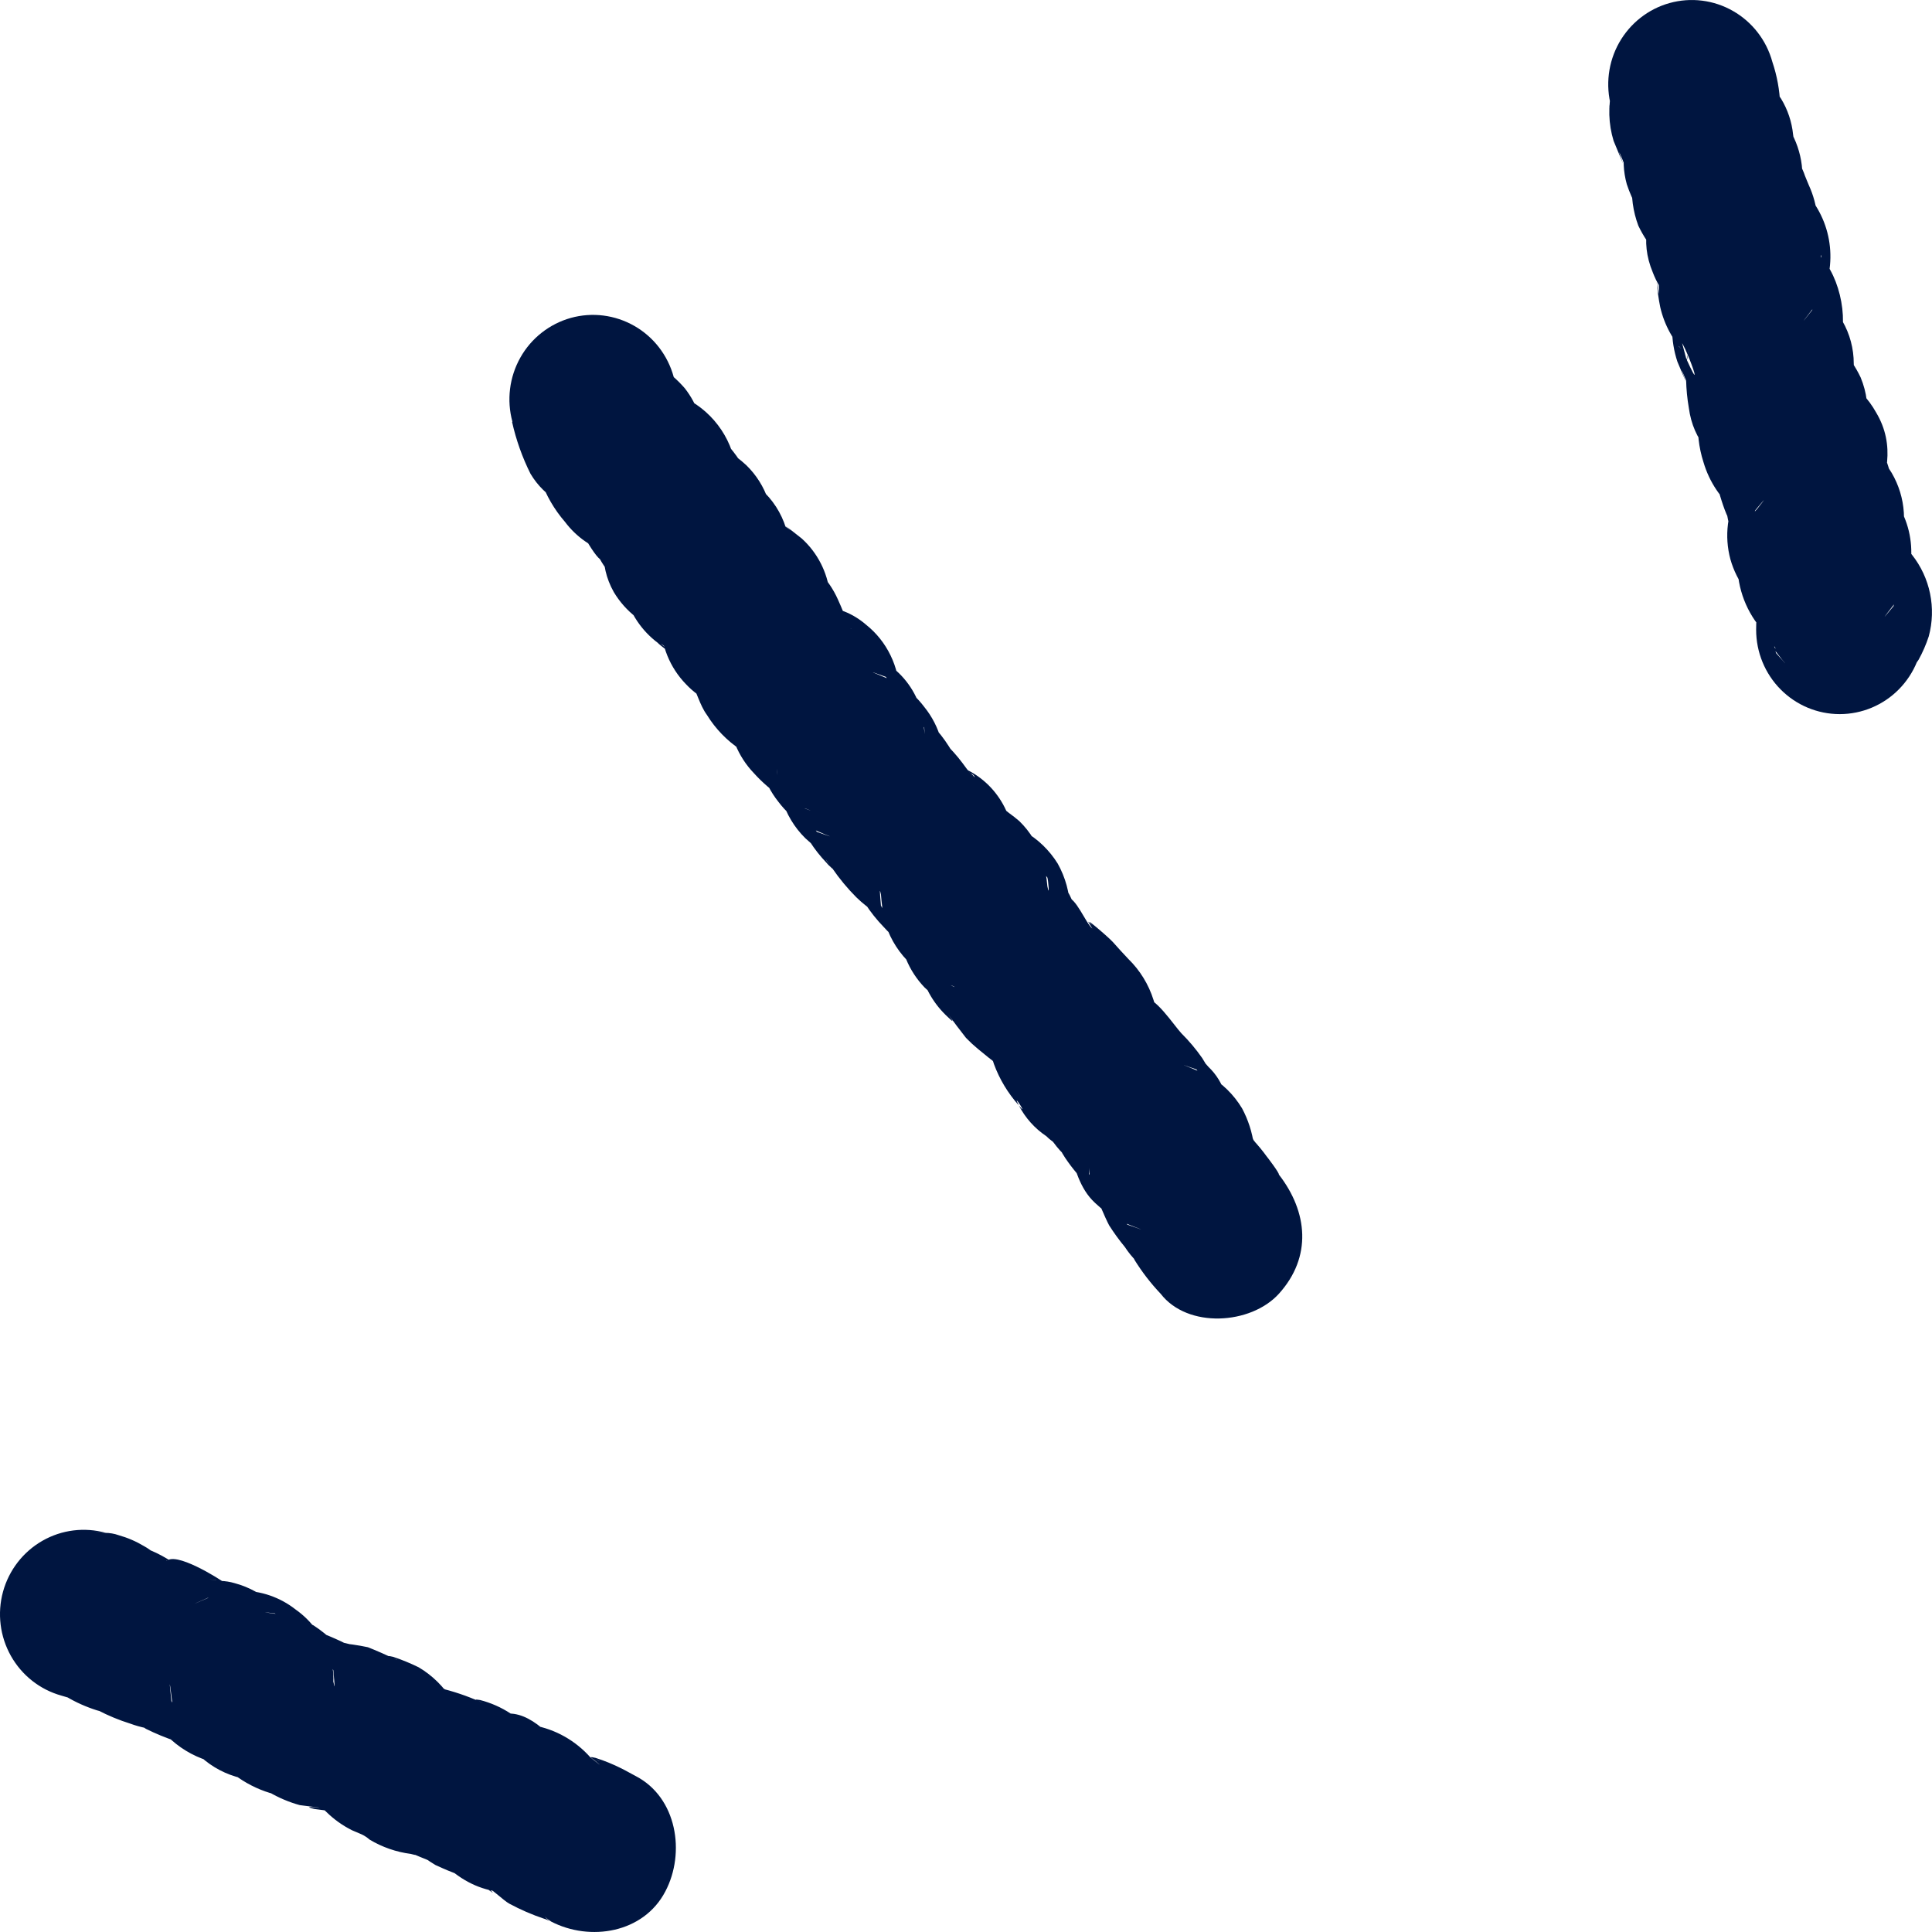 <svg xmlns="http://www.w3.org/2000/svg" fill="none" viewBox="0 0 40 40" height="40" width="40">
<path fill="#001540" d="M1.285 35.11C2.964 35.613 0.095 34.355 1.372 35.127C1.572 35.246 1.784 35.34 2.005 35.41C2.265 35.494 1.704 35.242 2.029 35.41C2.244 35.522 2.467 35.614 2.697 35.686C2.912 35.765 3.137 35.81 3.365 35.819C3.757 35.795 3.491 35.671 2.566 35.445C2.705 35.578 2.858 35.695 3.022 35.794C3.22 35.892 3.423 35.976 3.631 36.046C3.811 36.112 4.739 36.325 4.081 36.154L3.316 35.703C3.167 35.471 3.122 35.415 3.182 35.536C3.245 35.688 3.339 35.825 3.458 35.938C3.693 36.175 3.982 36.351 4.299 36.451C4.627 36.544 4.974 36.544 5.303 36.451C5.527 36.395 6.171 36.165 5.527 36.367L4.607 36.367L4.69 36.385L3.936 35.938L3.991 35.986L3.548 35.218C3.514 34.89 3.507 34.795 3.528 34.942C3.548 35.089 3.569 35.291 3.593 35.445C3.682 35.758 3.843 36.046 4.064 36.283C4.289 36.518 4.57 36.69 4.88 36.783L5.002 36.818C5.65 36.92 5.616 36.898 4.901 36.751L4.282 36.126C4.587 36.604 5.051 36.957 5.59 37.122C5.88 37.191 5.306 36.961 5.565 37.101C5.766 37.219 5.981 37.311 6.206 37.373L6.666 37.432C6.382 37.401 6.32 37.408 6.507 37.453L6.967 37.513C7.244 37.513 7.071 37.464 6.448 37.352C6.744 37.498 7.054 37.614 7.372 37.701L6.61 37.251C6.234 36.536 6.184 36.484 6.458 37.094C6.527 37.255 6.63 37.399 6.759 37.516C6.915 37.669 7.094 37.797 7.289 37.894C7.776 38.103 7.839 38.128 7.479 37.974C7.543 38.004 7.602 38.043 7.655 38.089C7.915 38.244 8.204 38.344 8.503 38.383C8.603 38.413 8.708 38.422 8.811 38.407C8.207 38.204 8.037 38.159 8.302 38.271C8.475 38.351 8.648 38.428 8.828 38.498C8.878 38.525 8.932 38.541 8.987 38.547C9.212 38.592 9.067 38.498 8.558 38.264C8.696 38.399 8.849 38.516 9.015 38.613C9.188 38.693 9.361 38.767 9.545 38.83C9.728 38.892 9.666 38.83 9.42 38.767L8.797 38.142C9.423 38.976 10.143 39.364 11.195 39.102L10.275 39.102L10.043 39.004L9.42 38.376C9.606 38.673 9.847 38.931 10.129 39.137C10.334 39.287 10.053 39.043 10.032 39.046C10.116 39.046 10.434 39.357 10.544 39.413C10.774 39.537 11.014 39.641 11.261 39.724C11.382 39.759 11.42 39.818 11.32 39.724C11.219 39.63 11.32 39.724 11.409 39.783C12.216 40.202 13.326 40.024 13.776 39.158C14.195 38.362 14.018 37.212 13.157 36.769C13.056 36.717 12.963 36.661 12.863 36.612C12.691 36.526 12.513 36.453 12.33 36.395C12.209 36.367 12.212 36.378 12.33 36.423C12.448 36.468 12.451 36.479 12.33 36.423C12.209 36.367 12.181 36.353 12.309 36.444C12.513 36.612 12.423 36.545 12.046 36.245C11.981 36.208 11.918 36.166 11.859 36.119L12.482 36.748C12.251 36.337 11.889 36.017 11.455 35.84C11.021 35.664 10.54 35.64 10.091 35.773L11.012 35.773L11.243 35.875L11.863 36.5C11.586 36.13 11.084 35.477 10.541 35.477L10.451 35.477C11.039 35.861 11.077 35.864 10.572 35.477C10.377 35.349 10.164 35.255 9.939 35.197C9.641 35.145 10.216 35.319 9.939 35.232C9.665 35.11 9.38 35.014 9.088 34.946C8.24 34.834 9.614 35.228 9.302 35.029C9.105 34.906 8.892 34.809 8.669 34.743C9.49 35.826 9.761 36.07 9.482 35.477C9.444 35.382 9.406 35.291 9.361 35.201C9.188 34.921 8.951 34.687 8.669 34.52C8.498 34.436 8.321 34.363 8.14 34.303C8.019 34.275 8.022 34.285 8.14 34.331C8.257 34.376 8.264 34.387 8.14 34.331C7.967 34.251 7.794 34.174 7.617 34.104C7.408 34.06 7.197 34.03 6.984 34.013C7.718 34.135 6.777 33.926 6.697 33.947C7.268 34.128 7.427 34.16 7.178 34.041L7.067 33.985C6.894 33.905 6.721 33.831 6.541 33.765C6.361 33.699 6.424 33.744 6.652 33.807L7.271 34.432C7.069 34.12 6.804 33.855 6.493 33.653C6.324 33.563 6.145 33.493 5.96 33.444C5.417 33.377 5.348 33.363 5.745 33.409L6.51 33.856L6.455 33.807L6.901 34.579C6.932 34.928 6.939 34.998 6.901 34.813C6.911 34.632 6.882 34.45 6.815 34.282C6.696 33.894 6.452 33.557 6.123 33.325C5.8 33.07 5.401 32.932 4.991 32.934C4.809 32.933 4.628 32.962 4.455 33.021C3.953 33.238 3.905 33.255 4.306 33.08L5.226 33.08L5.143 33.08L5.908 33.531C5.932 33.552 6.147 33.856 6.026 33.66C5.931 33.505 5.814 33.364 5.68 33.241C5.449 33.019 5.165 32.859 4.856 32.777C4.762 32.749 4.664 32.734 4.566 32.731C4.296 32.693 4.261 32.689 4.458 32.714C4.655 32.738 4.534 32.714 4.427 32.672C4.32 32.63 5.233 33.224 4.69 32.797C4.538 32.682 3.607 32.099 3.438 32.333L3.361 32.333L3.645 32.378C3.628 32.35 3.451 32.33 3.448 32.309C3.444 32.288 3.756 32.462 3.566 32.34C3.423 32.244 3.271 32.162 3.112 32.096C3.047 32.068 2.98 32.046 2.912 32.029C3.438 32.371 3.538 32.422 3.213 32.179C3.144 32.114 3.067 32.057 2.984 32.012C2.819 31.913 2.643 31.837 2.458 31.785C2.366 31.752 2.269 31.736 2.171 31.736C1.855 31.696 1.862 31.696 2.192 31.736C1.749 31.613 1.276 31.672 0.877 31.901C0.477 32.13 0.184 32.51 0.062 32.956C-0.06 33.403 -0.001 33.881 0.226 34.284C0.453 34.687 0.829 34.983 1.272 35.106L1.285 35.11Z"></path>
<path fill="#001540" d="M10.602 8.736C10.685 9.107 10.813 9.468 10.983 9.808C11.291 10.325 11.772 10.524 12.301 10.741L11.54 10.29L11.592 10.335L11.149 9.567C11.117 9.248 11.103 9.189 11.107 9.389C11.107 9.575 11.136 9.76 11.194 9.937C11.305 10.255 11.476 10.549 11.696 10.803C11.933 11.12 12.266 11.35 12.644 11.46C12.82 11.492 12.99 11.516 13.18 11.537C13.495 11.554 13.308 11.495 12.616 11.352L11.82 10.304C11.789 9.99 11.779 9.927 11.789 10.122C11.782 10.309 11.813 10.496 11.879 10.671C11.879 10.727 12.377 11.691 12.488 11.593C12.343 11.376 12.308 11.352 12.391 11.52C12.476 11.686 12.586 11.838 12.716 11.97C12.862 12.12 13.509 12.553 13.021 12.155L12.575 11.387L12.592 11.443L12.592 10.514C12.502 11.121 12.377 11.673 12.709 12.26C12.953 12.667 13.34 12.965 13.792 13.095C13.967 13.133 14.144 13.158 14.322 13.172C14.637 13.2 14.439 13.14 13.737 12.993L12.941 11.946L12.941 11.268L12.879 11.732C12.873 11.918 12.892 12.104 12.934 12.284C13.041 12.698 13.286 13.062 13.626 13.315C13.606 13.315 14.059 13.664 13.775 13.409C13.491 13.154 13.948 13.542 13.934 13.531C14.135 13.692 14.166 13.713 14.028 13.598C13.889 13.482 13.92 13.503 13.99 13.563C14.059 13.622 14.654 14.101 14.221 13.734L13.779 12.962C13.823 12.229 13.813 12.019 13.747 12.337C13.72 12.515 13.695 12.686 13.682 12.875C13.68 13.358 13.868 13.823 14.204 14.167C14.347 14.319 14.515 14.443 14.702 14.534C14.315 14.034 14.194 13.922 14.336 14.202C14.429 14.363 14.412 14.331 14.291 14.104C14.436 14.335 14.481 14.59 14.637 14.803C14.813 15.089 15.049 15.333 15.329 15.519C15.476 15.622 15.64 15.697 15.813 15.742C15.996 15.795 15.948 15.77 15.671 15.669C15.815 15.779 15.98 15.857 16.156 15.896L15.993 15.837L15.197 14.789C15.246 14.062 15.232 13.856 15.159 14.174C15.131 14.356 15.107 14.523 15.086 14.715C15.089 15.198 15.276 15.661 15.609 16.008C15.783 16.201 15.981 16.371 16.197 16.514C16.338 16.628 16.504 16.706 16.682 16.741C16.855 16.808 16.799 16.79 16.519 16.685L15.723 15.637C15.699 15.341 15.692 15.26 15.702 15.407C15.712 15.579 15.734 15.751 15.768 15.92C15.837 16.168 15.955 16.398 16.114 16.598C16.265 16.799 16.453 16.969 16.668 17.098L17.083 17.276C17.253 17.342 17.197 17.325 16.913 17.223L16.118 16.175C16.1 16.13 16.066 15.739 16.093 15.997C16.105 16.183 16.136 16.367 16.187 16.546C16.279 16.851 16.445 17.129 16.671 17.352C16.761 17.436 17.346 17.953 16.872 17.468C16.526 17.119 16.685 17.29 16.765 17.422C16.866 17.58 16.982 17.727 17.111 17.862C17.134 17.892 17.161 17.919 17.19 17.943C17.253 18.009 17.245 17.992 17.166 17.89C17.086 17.789 17.079 17.768 17.135 17.845C17.19 17.922 17.197 17.936 17.232 17.978C17.38 18.193 17.546 18.394 17.73 18.578C17.858 18.703 17.998 18.812 18.149 18.907C18.432 19.071 17.803 18.558 17.803 18.512C17.803 18.55 17.893 18.676 17.913 18.711C18.024 18.883 18.152 19.043 18.294 19.19C18.346 19.246 18.394 19.298 18.45 19.35C18.505 19.403 19.117 19.885 18.681 19.521L18.239 18.75C18.214 18.449 18.207 18.372 18.239 18.516C18.252 18.689 18.274 18.861 18.304 19.032C18.389 19.353 18.553 19.647 18.782 19.885C19.012 20.111 19.294 20.277 19.602 20.37C19.806 20.423 19.861 20.52 19.505 20.286L18.709 19.239C18.754 18.505 18.747 18.296 18.685 18.613C18.654 18.791 18.633 18.963 18.619 19.155C18.622 19.638 18.811 20.101 19.145 20.447C19.226 20.523 19.313 20.593 19.405 20.657C19.792 20.985 19.674 20.8 19.059 20.108C19.151 20.476 19.35 20.808 19.63 21.062C19.751 21.181 19.747 21.16 19.63 20.999C19.751 21.163 19.872 21.327 20 21.488C20.077 21.568 20.159 21.644 20.245 21.715C20.391 21.837 20.536 21.953 20.685 22.064C20.494 21.876 20.477 21.872 20.63 22.064C20.738 22.187 20.854 22.304 20.976 22.414L20.529 21.642C20.502 21.334 20.488 21.292 20.491 21.477C20.488 21.665 20.517 21.852 20.578 22.029C20.694 22.345 20.869 22.635 21.093 22.885C20.927 22.557 21.322 23.172 21.093 22.885C21.227 23.144 21.423 23.363 21.664 23.524C21.738 23.6 21.825 23.661 21.92 23.706C21.685 23.479 21.65 23.465 21.82 23.664C21.897 23.77 21.985 23.867 22.083 23.954C21.937 23.741 21.906 23.716 21.996 23.881L22.055 23.975C22.201 24.192 22.37 24.393 22.56 24.572L22.114 23.8C22.273 24.188 22.339 24.597 22.671 24.904C22.8 25.026 22.94 25.134 23.09 25.229C23.238 25.302 23.394 25.365 23.55 25.424C23.706 25.484 23.609 25.449 23.342 25.355L22.546 24.307L22.546 24.076C22.539 24.252 22.567 24.428 22.629 24.593C22.629 24.631 22.92 25.274 22.782 24.96C22.643 24.645 22.885 25.229 22.965 25.372C23.064 25.527 23.173 25.677 23.29 25.819C23.362 25.93 23.445 26.032 23.539 26.123C23.692 26.256 23.352 25.816 23.491 26.088C23.647 26.339 23.828 26.573 24.031 26.787C24.591 27.51 25.896 27.426 26.477 26.787C27.169 26.022 27.076 25.089 26.477 24.317C26.446 24.271 26.41 24.229 26.37 24.191C26.28 24.097 26.314 24.142 26.477 24.321C26.505 24.303 26.207 23.916 26.231 23.95C26.143 23.828 26.047 23.711 25.944 23.601C26.062 23.755 26.082 23.776 26 23.664C25.916 23.552 25.927 23.577 26.038 23.807L25.861 23.388C25.993 24.017 26.024 24.122 25.961 23.706C25.925 23.441 25.842 23.184 25.716 22.948C25.546 22.665 25.308 22.431 25.024 22.267L24.612 22.092C24.436 22.026 24.488 22.043 24.771 22.141L25.564 23.189C25.494 23.011 25.442 22.84 25.366 22.651C25.301 22.436 25.182 22.243 25.02 22.089C24.985 22.045 24.945 22.004 24.903 21.966C24.809 21.879 24.84 21.925 25 22.103C24.968 22.033 24.931 21.967 24.889 21.904C24.761 21.721 24.617 21.55 24.46 21.394C24.308 21.233 23.892 20.594 23.681 20.674C24.079 21.167 24.197 21.278 24.027 21.023L23.968 20.929C23.819 20.717 23.658 20.513 23.488 20.318L23.93 21.09C23.958 21.397 23.972 21.439 23.972 21.254C23.974 21.066 23.943 20.88 23.882 20.702C23.781 20.38 23.601 20.088 23.36 19.853C23.249 19.738 23.148 19.623 23.041 19.504C22.934 19.385 22.27 18.826 22.695 19.232C22.644 19.176 22.587 19.126 22.526 19.081L22.616 19.225C22.481 19.12 22.27 18.561 22.083 18.578L22.37 19.05C22.304 18.872 22.228 18.701 22.145 18.53C22.058 18.366 21.94 18.22 21.799 18.1L21.619 17.96L22.062 18.732C22.017 19.466 22.027 19.675 22.086 19.357C22.12 19.178 22.143 18.998 22.155 18.816C22.147 18.488 22.059 18.166 21.899 17.88C21.727 17.603 21.49 17.373 21.207 17.213C21.055 17.119 20.887 17.053 20.712 17.017C20.526 16.982 20.584 17.017 20.892 17.122L21.685 18.17C21.702 18.208 21.737 18.61 21.685 18.351C21.669 18.167 21.638 17.985 21.591 17.806C21.5 17.5 21.332 17.222 21.104 17C21.034 16.94 20.958 16.881 20.886 16.829C20.685 16.664 20.654 16.643 20.789 16.759C20.93 16.951 20.789 16.759 20.758 16.706C20.654 16.588 20.844 16.947 20.834 16.787C20.675 16.432 20.404 16.14 20.062 15.959C19.848 15.924 20.162 15.98 20.18 16.095C20.132 16.037 20.082 15.982 20.027 15.931C20.027 15.931 20.259 16.245 20.093 16.022C19.983 15.875 19.875 15.718 19.747 15.578C19.699 15.522 19.647 15.47 19.591 15.421C19.591 15.421 19.82 15.721 19.643 15.449C19.543 15.291 19.427 15.143 19.297 15.009C19.238 14.949 18.654 14.447 19.079 14.831L19.522 15.603C19.547 15.899 19.553 15.976 19.547 15.83C19.54 15.657 19.519 15.485 19.484 15.316C19.417 15.069 19.299 14.838 19.138 14.639C18.986 14.437 18.799 14.267 18.585 14.136L18.169 13.961C17.996 13.891 18.055 13.909 18.339 14.013L19.135 15.061C19.159 15.376 19.166 15.435 19.152 15.243L19.09 14.778C18.994 14.382 18.764 14.033 18.439 13.79C18.243 13.607 18.006 13.476 17.747 13.409C17.515 13.318 17.675 13.409 18.228 13.675C18.169 13.629 18.115 13.577 18.066 13.521L18.512 14.293C18.512 14.272 18.467 15.253 18.55 14.908C18.597 14.73 18.621 14.547 18.623 14.363C18.621 14.087 18.558 13.816 18.438 13.569C18.318 13.321 18.145 13.104 17.931 12.934C17.796 12.817 17.643 12.723 17.477 12.658C17.477 12.658 16.941 12.473 17.304 12.585C17.668 12.697 17.135 12.487 17.152 12.494C17.072 12.448 16.986 12.414 16.896 12.393C16.765 12.354 16.827 12.393 17.086 12.48L17.709 13.109C17.664 13.049 17.626 12.986 17.585 12.924C17.488 12.77 17.498 12.805 17.623 13.025C17.599 13.025 17.391 12.494 17.346 12.407C17.254 12.202 17.128 12.015 16.972 11.855C16.83 11.708 16.183 11.261 16.675 11.666L17.121 12.438L17.121 13.137L17.142 13.053C17.221 12.803 17.234 12.537 17.18 12.281C17.13 11.845 16.923 11.442 16.599 11.149L16.253 10.877L16.415 11.017C16.349 10.947 15.969 10.723 15.979 10.667C15.979 10.72 16.346 10.961 15.9 10.615C15.83 10.559 15.377 10.189 15.855 10.615L16.297 11.387C16.27 12.218 16.291 12.289 16.36 11.6C16.381 11.414 16.362 11.226 16.304 11.048C16.229 10.731 16.069 10.441 15.841 10.21C15.613 9.985 15.334 9.819 15.028 9.728C14.853 9.688 14.676 9.662 14.498 9.651C14.183 9.619 14.381 9.682 15.083 9.829L15.879 10.877L15.879 10.817L15.879 11.746C15.903 11.558 15.951 11.376 15.979 11.188C16.02 10.905 15.994 10.617 15.903 10.346C15.811 10.076 15.657 9.832 15.453 9.633C15.323 9.512 15.181 9.405 15.028 9.316C14.744 9.162 15.564 10.014 15.374 9.63C15.219 9.375 15.028 9.146 14.806 8.949L15.221 9.742C15.249 10.056 15.256 10.115 15.249 9.923L15.19 9.459C15.102 9.139 14.933 8.848 14.701 8.613C14.469 8.378 14.181 8.208 13.865 8.117C13.699 8.086 13.519 8.065 13.367 8.048C13.049 8.027 13.239 8.09 13.934 8.233L14.554 8.861C14.208 8.372 14.585 9.609 14.578 9.179C14.573 8.766 14.433 8.366 14.18 8.041C13.866 7.678 13.455 7.415 12.997 7.283L13.758 7.733L14.076 8.24C14.052 8.189 14.031 8.136 14.014 8.083C13.997 7.988 13.975 7.895 13.948 7.803C13.826 7.356 13.533 6.976 13.134 6.748C12.734 6.519 12.261 6.459 11.818 6.582C11.376 6.706 10.999 7.001 10.773 7.404C10.546 7.808 10.487 8.285 10.609 8.732L10.602 8.736Z"></path>
<path fill="#001540" d="M33.318 2.187C33.335 2.253 33.356 2.319 33.377 2.386C33.449 1.736 33.446 1.551 33.377 1.83C33.29 2.189 33.3 2.564 33.408 2.917L33.605 3.392C33.473 3.025 33.508 3.088 33.702 3.58C33.773 3.75 33.881 3.901 34.017 4.024C34.131 4.146 34.093 4.097 33.895 3.874L33.66 2.99L33.702 2.707C33.662 2.804 33.644 2.909 33.646 3.014C33.596 3.28 33.608 3.554 33.681 3.814C33.739 3.99 33.815 4.16 33.906 4.321C33.974 4.469 34.078 4.599 34.207 4.698C34.307 4.782 34.266 4.719 34.082 4.513L33.847 3.633L33.847 3.734L34.082 2.854C33.921 3.125 33.822 3.43 33.794 3.745C33.766 4.06 33.809 4.377 33.92 4.673C34.124 5.101 34.448 5.459 34.85 5.704L34.231 5.079C34.107 4.775 34.11 4.782 34.231 5.079C34.39 5.48 34.366 5.351 34.165 4.684L34.401 3.804C34.134 4.439 33.937 4.967 34.221 5.644C34.364 6.018 34.625 6.334 34.965 6.542C35.114 6.633 35.275 6.704 35.442 6.755C35.612 6.811 35.542 6.78 35.242 6.664L34.622 6.036L34.66 6.098L34.421 5.218L34.421 5.306L34.657 4.425L34.826 4.212C34.714 4.33 34.616 4.462 34.536 4.604C34.416 4.819 34.338 5.057 34.307 5.302C34.273 5.568 34.373 5.837 34.338 6.085L34.3 5.833C34.314 6.009 34.338 6.184 34.373 6.357C34.458 6.729 34.645 7.069 34.913 7.338L34.726 7.136L34.767 7.227C34.636 6.409 35.421 8.547 34.913 7.429L34.678 6.549C34.736 6.256 34.743 6.175 34.695 6.305C34.629 6.463 34.603 6.636 34.619 6.808C34.619 7.039 34.656 7.269 34.729 7.489L34.906 7.908C34.767 7.541 34.799 7.604 34.999 8.1C35.051 8.201 35.103 8.299 35.148 8.404L34.913 7.52C34.975 7.206 34.992 7.132 34.958 7.304C34.895 7.485 34.879 7.68 34.909 7.869C34.914 8.061 34.932 8.253 34.965 8.442C35.058 9.141 35.477 9.521 36.02 9.913L35.397 9.287L35.439 9.361L35.203 8.481L35.203 8.582L35.442 7.702C35.288 7.985 35.194 8.297 35.164 8.618C35.134 8.939 35.17 9.263 35.269 9.57C35.389 9.978 35.63 10.338 35.961 10.601C36.094 10.713 36.245 10.8 36.407 10.859C36.539 10.915 36.978 11.142 36.432 10.859L35.809 10.23L35.85 10.293L35.615 9.413L35.615 9.514L35.854 8.634C35.682 8.959 35.577 9.315 35.546 9.682C35.541 9.874 35.562 10.065 35.608 10.251C35.633 10.335 35.767 10.782 35.857 10.821C35.934 10.94 35.913 10.859 35.798 10.58C35.705 10.23 35.688 10.21 35.743 10.538C35.761 10.731 35.808 10.921 35.882 11.1C35.946 11.272 36.037 11.432 36.151 11.575C36.191 11.654 36.248 11.724 36.318 11.778C36.414 11.862 36.373 11.802 36.19 11.593L35.954 10.713L35.954 10.786L36.193 9.906C36.39 9.661 36.432 9.609 36.311 9.742C36.19 9.866 36.086 10.007 36.003 10.161C35.761 10.591 35.697 11.101 35.826 11.579C35.956 12.04 36.252 12.435 36.657 12.686C36.803 12.781 36.963 12.852 37.131 12.899C37.3 12.958 37.231 12.927 36.923 12.812L36.304 12.183L36.342 12.246L36.103 11.366L36.103 11.453L36.338 10.569C36.563 10.297 36.577 10.286 36.383 10.534C36.321 10.597 36.268 10.669 36.228 10.747C36.066 11.025 35.978 11.34 35.971 11.662C35.968 12.187 36.163 12.694 36.518 13.077C36.653 13.252 36.428 12.93 36.401 12.927C36.525 13.077 36.641 13.235 36.747 13.399C36.843 13.556 36.473 13.049 36.632 13.315L36.902 13.664C37.013 13.793 36.968 13.744 36.771 13.521L36.535 12.637L36.535 12.714L36.771 11.83C36.975 11.586 37.017 11.53 36.902 11.662C36.786 11.776 36.688 11.907 36.612 12.05C36.44 12.35 36.353 12.692 36.359 13.039C36.359 13.502 36.541 13.946 36.866 14.274C37.19 14.601 37.63 14.785 38.089 14.785C38.548 14.785 38.988 14.601 39.312 14.274C39.637 13.946 39.819 13.502 39.819 13.039L39.819 12.962L39.584 13.846C39.39 14.08 39.338 14.146 39.428 14.041C39.534 13.92 39.632 13.793 39.722 13.66C39.807 13.506 39.878 13.343 39.933 13.175C40.011 12.886 40.02 12.583 39.96 12.29C39.9 11.997 39.772 11.722 39.587 11.488C39.342 11.167 39.362 11.31 39.587 11.457C39.452 11.366 39.418 11.076 39.241 10.981C39.065 10.887 39.508 11.331 39.352 11.069L39.082 10.72C38.965 10.601 39.006 10.65 39.2 10.873L39.438 11.753L39.438 11.666L39.203 12.55C38.933 12.878 38.965 12.833 39.293 12.41C39.383 12.256 39.455 12.092 39.508 11.921C39.616 11.514 39.586 11.082 39.421 10.695C39.277 10.322 39.016 10.006 38.677 9.797C38.531 9.703 38.371 9.631 38.203 9.584C38.037 9.525 38.106 9.556 38.411 9.675L39.03 10.3L38.992 10.238L39.231 11.118L39.231 11.044L38.996 11.925L38.819 12.152C38.892 12.08 38.957 12 39.013 11.914C39.127 11.782 39.215 11.629 39.273 11.463C39.386 11.196 39.436 10.905 39.417 10.614C39.399 10.323 39.312 10.041 39.165 9.79C39.073 9.637 38.964 9.494 38.84 9.364C38.57 9.13 38.684 9.417 39.186 10.216L39.124 9.752C39.038 9.459 38.922 9.176 38.778 8.907L39.013 9.79L39.013 9.686L38.774 10.569C39.068 9.902 39.248 9.218 38.843 8.54C38.684 8.255 38.457 8.015 38.182 7.841C38.02 7.74 37.283 7.405 37.888 7.726L38.508 8.355C38.608 8.606 38.636 8.673 38.598 8.547C38.56 8.421 38.567 8.495 38.598 8.75L38.362 9.633C38.636 9.029 38.788 8.456 38.522 7.813C38.317 7.384 37.991 7.025 37.584 6.783L38.203 7.408L38.162 7.335L38.401 8.215C38.373 8.002 38.48 7.632 38.318 8.166C38.373 7.958 38.394 7.742 38.38 7.527C38.38 7.218 38.299 6.914 38.145 6.647C38.124 6.577 38.088 6.513 38.041 6.458C38.179 6.782 38.148 6.705 37.947 6.228C37.903 7.192 37.944 7.503 38.068 7.16C38.297 6.587 38.068 5.575 37.57 5.201C37.484 5.107 37.532 5.166 37.722 5.379C37.657 5.207 37.55 5.055 37.411 4.935C37.18 4.626 37.296 4.897 37.757 5.749C37.677 5.201 37.674 5.131 37.757 5.54L37.518 6.423C37.255 6.752 37.29 6.703 37.618 6.28C37.713 6.128 37.786 5.963 37.837 5.791C37.937 5.394 37.911 4.975 37.762 4.594C37.612 4.212 37.348 3.888 37.006 3.667C36.856 3.577 36.696 3.505 36.529 3.454C36.359 3.399 36.425 3.43 36.729 3.549L37.349 4.174L37.311 4.111L37.546 4.991L37.546 4.907L37.307 5.791C37.412 5.59 37.504 5.383 37.581 5.169C37.687 4.721 37.641 4.25 37.449 3.832C37.158 3.133 37.663 4.335 37.369 3.636C37.311 3.467 37.222 3.311 37.106 3.175C36.912 2.954 36.687 2.762 36.439 2.606L37.058 3.231L37.017 3.158L37.255 4.038L37.255 3.936L37.02 4.817C37.257 4.392 37.356 3.904 37.304 3.42C37.272 3.159 37.186 2.907 37.051 2.683L36.778 2.333C36.649 2.221 36.68 2.274 36.871 2.49L37.11 3.374L37.065 3.657C37.104 3.559 37.124 3.455 37.124 3.35C37.155 3.162 37.155 2.971 37.124 2.784C37.097 2.521 37.012 2.268 36.875 2.043C36.798 1.921 36.345 1.285 36.702 1.89C36.878 2.218 36.899 2.239 36.764 1.935C36.636 1.586 36.622 1.666 36.726 2.218C36.819 3.21 36.847 2.459 36.857 2.166C36.846 1.865 36.791 1.567 36.695 1.282C36.573 0.835 36.28 0.456 35.881 0.228C35.482 -0.001 35.009 -0.06 34.567 0.063C34.124 0.186 33.749 0.482 33.522 0.885C33.296 1.287 33.237 1.764 33.359 2.211L33.318 2.187Z"></path>
</svg>
